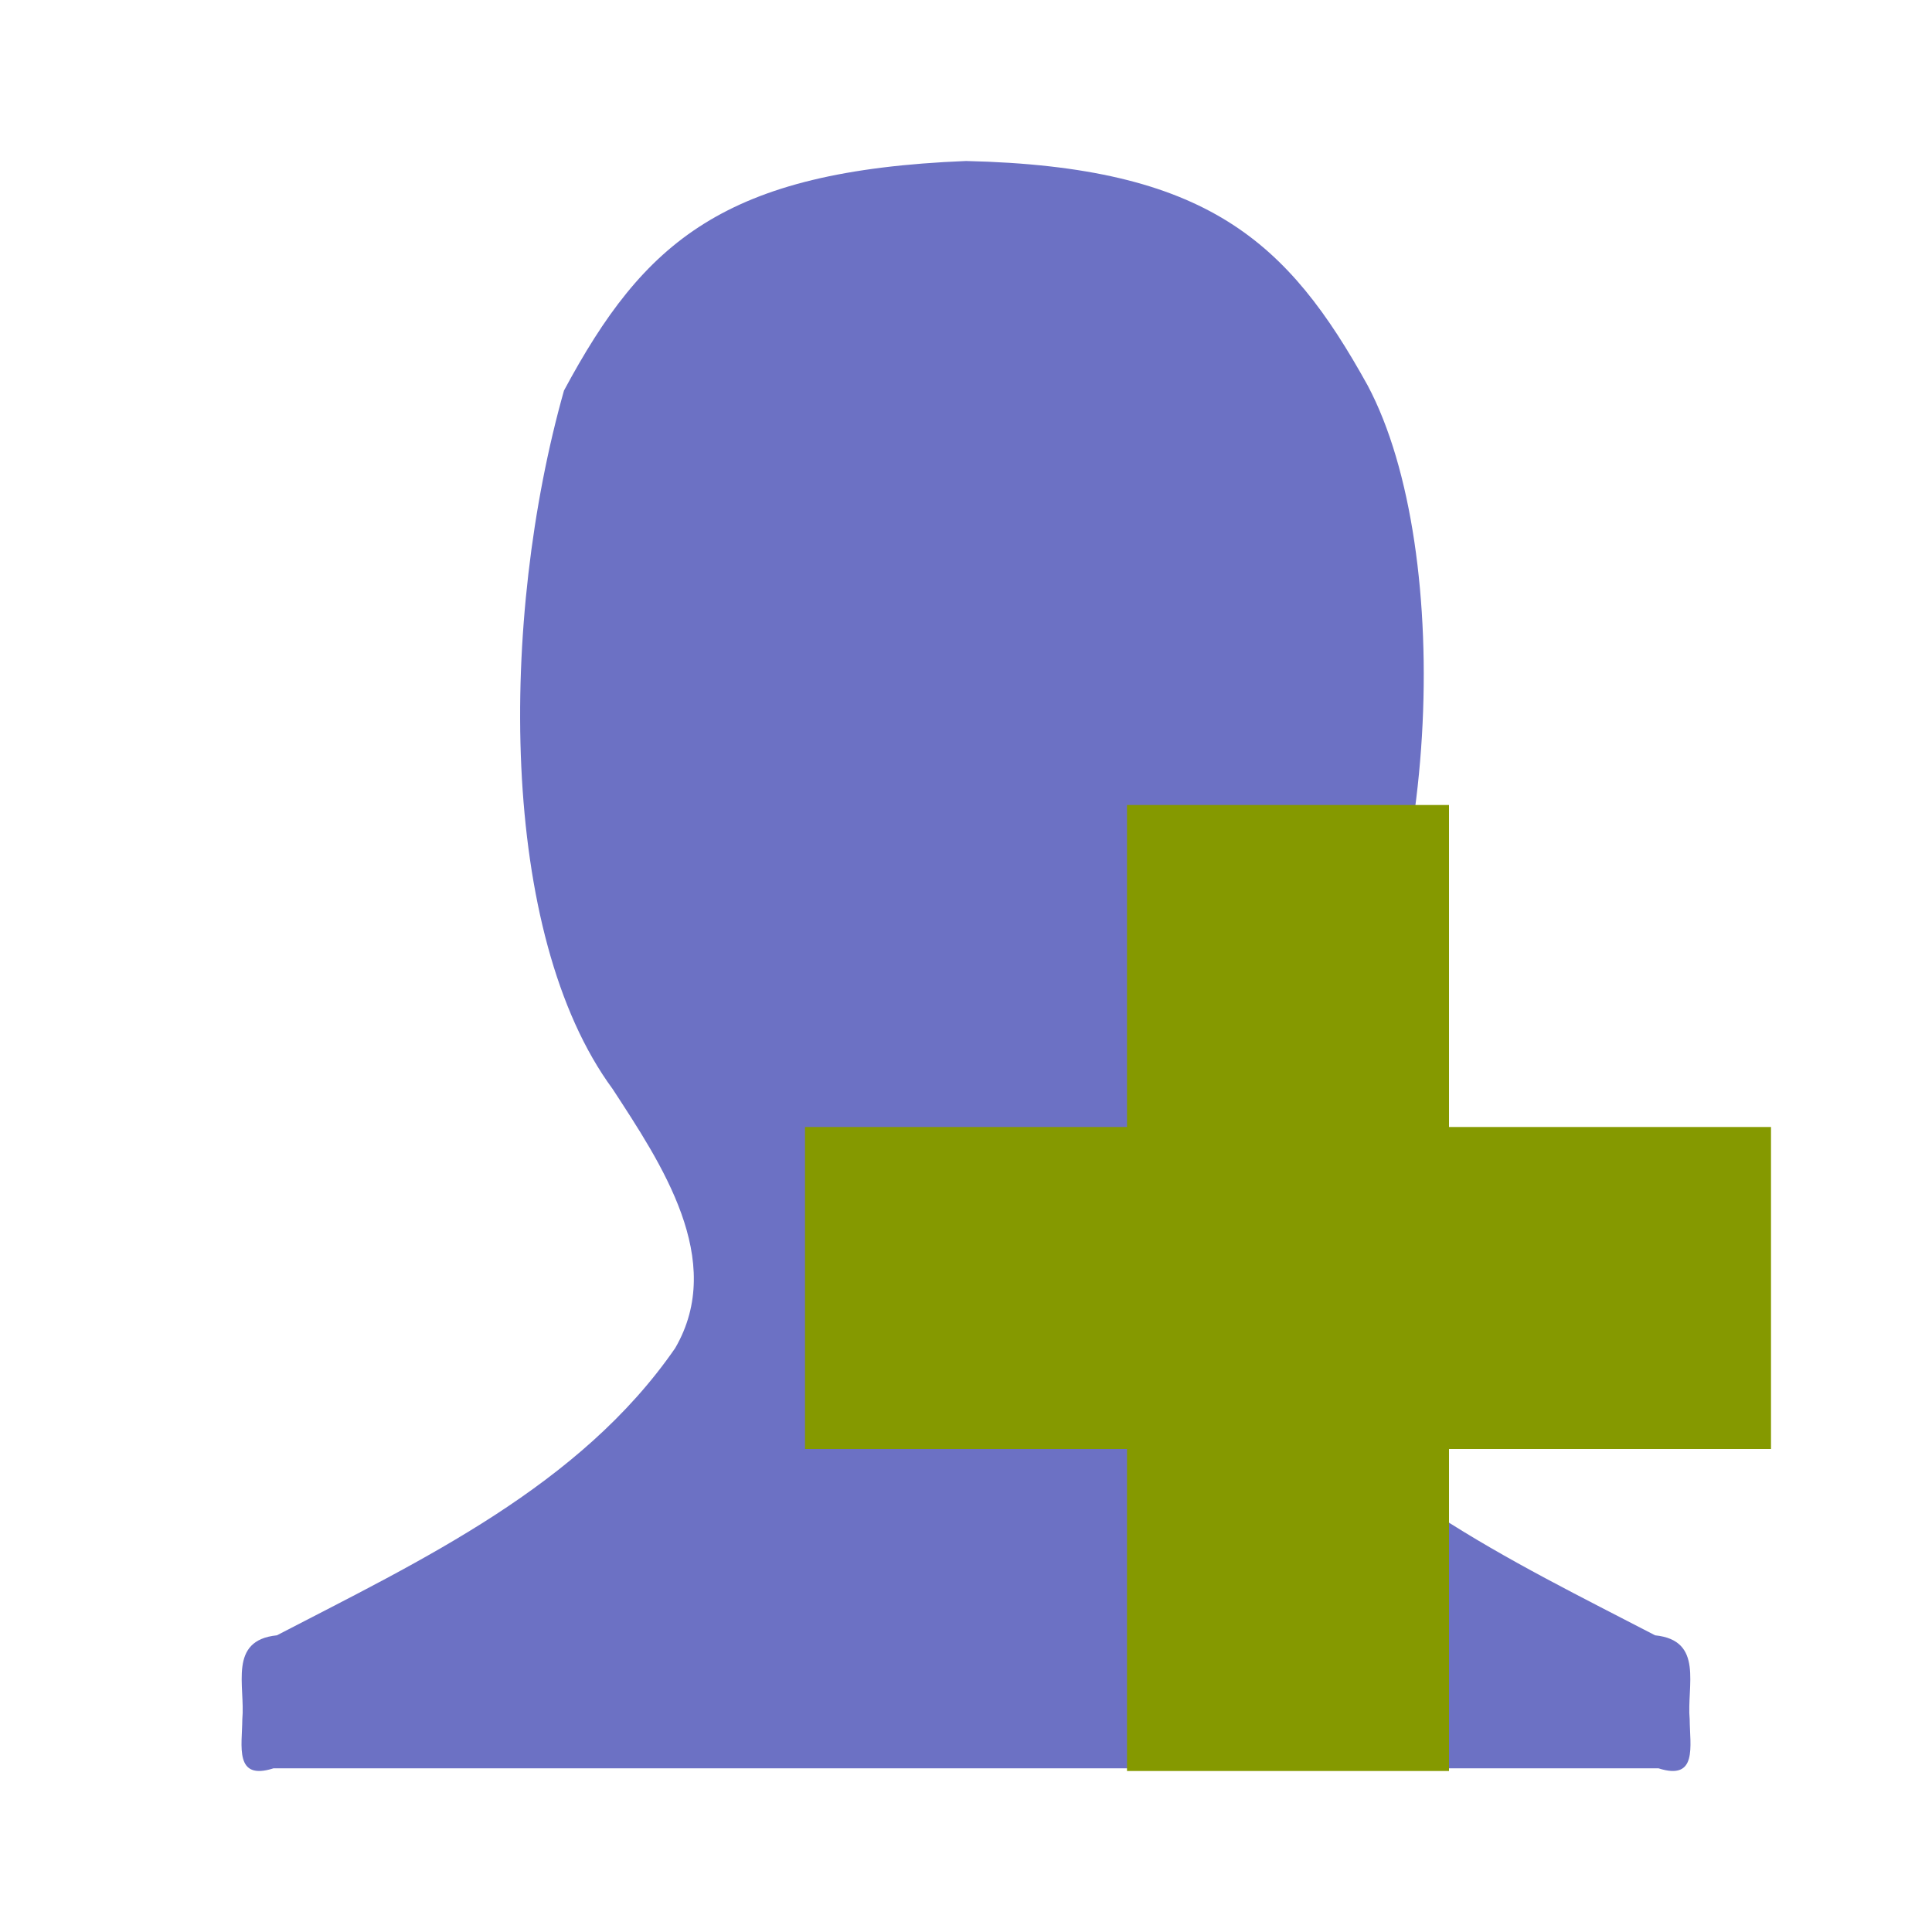 <svg width="48" xmlns="http://www.w3.org/2000/svg" height="48" viewBox="0 0 48 48" xmlns:xlink="http://www.w3.org/1999/xlink">
<path style="fill:#6c71c4" d="M 14.012 9.703 C 12.414 15.363 12.379 23.195 15.223 27.059 C 16.418 28.895 18.051 31.305 16.773 33.496 C 14.41 36.918 10.469 38.766 6.879 40.629 C 5.66 40.754 6.098 41.883 6.02 42.719 C 6.016 43.379 5.816 44.246 6.793 43.934 L 41.207 43.934 C 42.184 44.246 41.984 43.379 41.98 42.719 C 41.902 41.883 42.34 40.754 41.121 40.629 C 37.531 38.766 33.59 36.918 31.227 33.496 C 29.949 31.305 31.582 28.895 32.777 27.059 C 35.781 22.855 36.172 13.703 33.98 9.578 C 32 6 30 4.137 24 4 C 17.992 4.242 16 6 14.012 9.703 Z "/>
<path style="fill:#859900" d="M 44 28 L 36 28 L 36 20 L 28 20 L 28 28 L 20 28 L 20 36 L 28 36 L 28 44 L 36 44 L 36 36 L 44 36 Z "/>
</svg>
